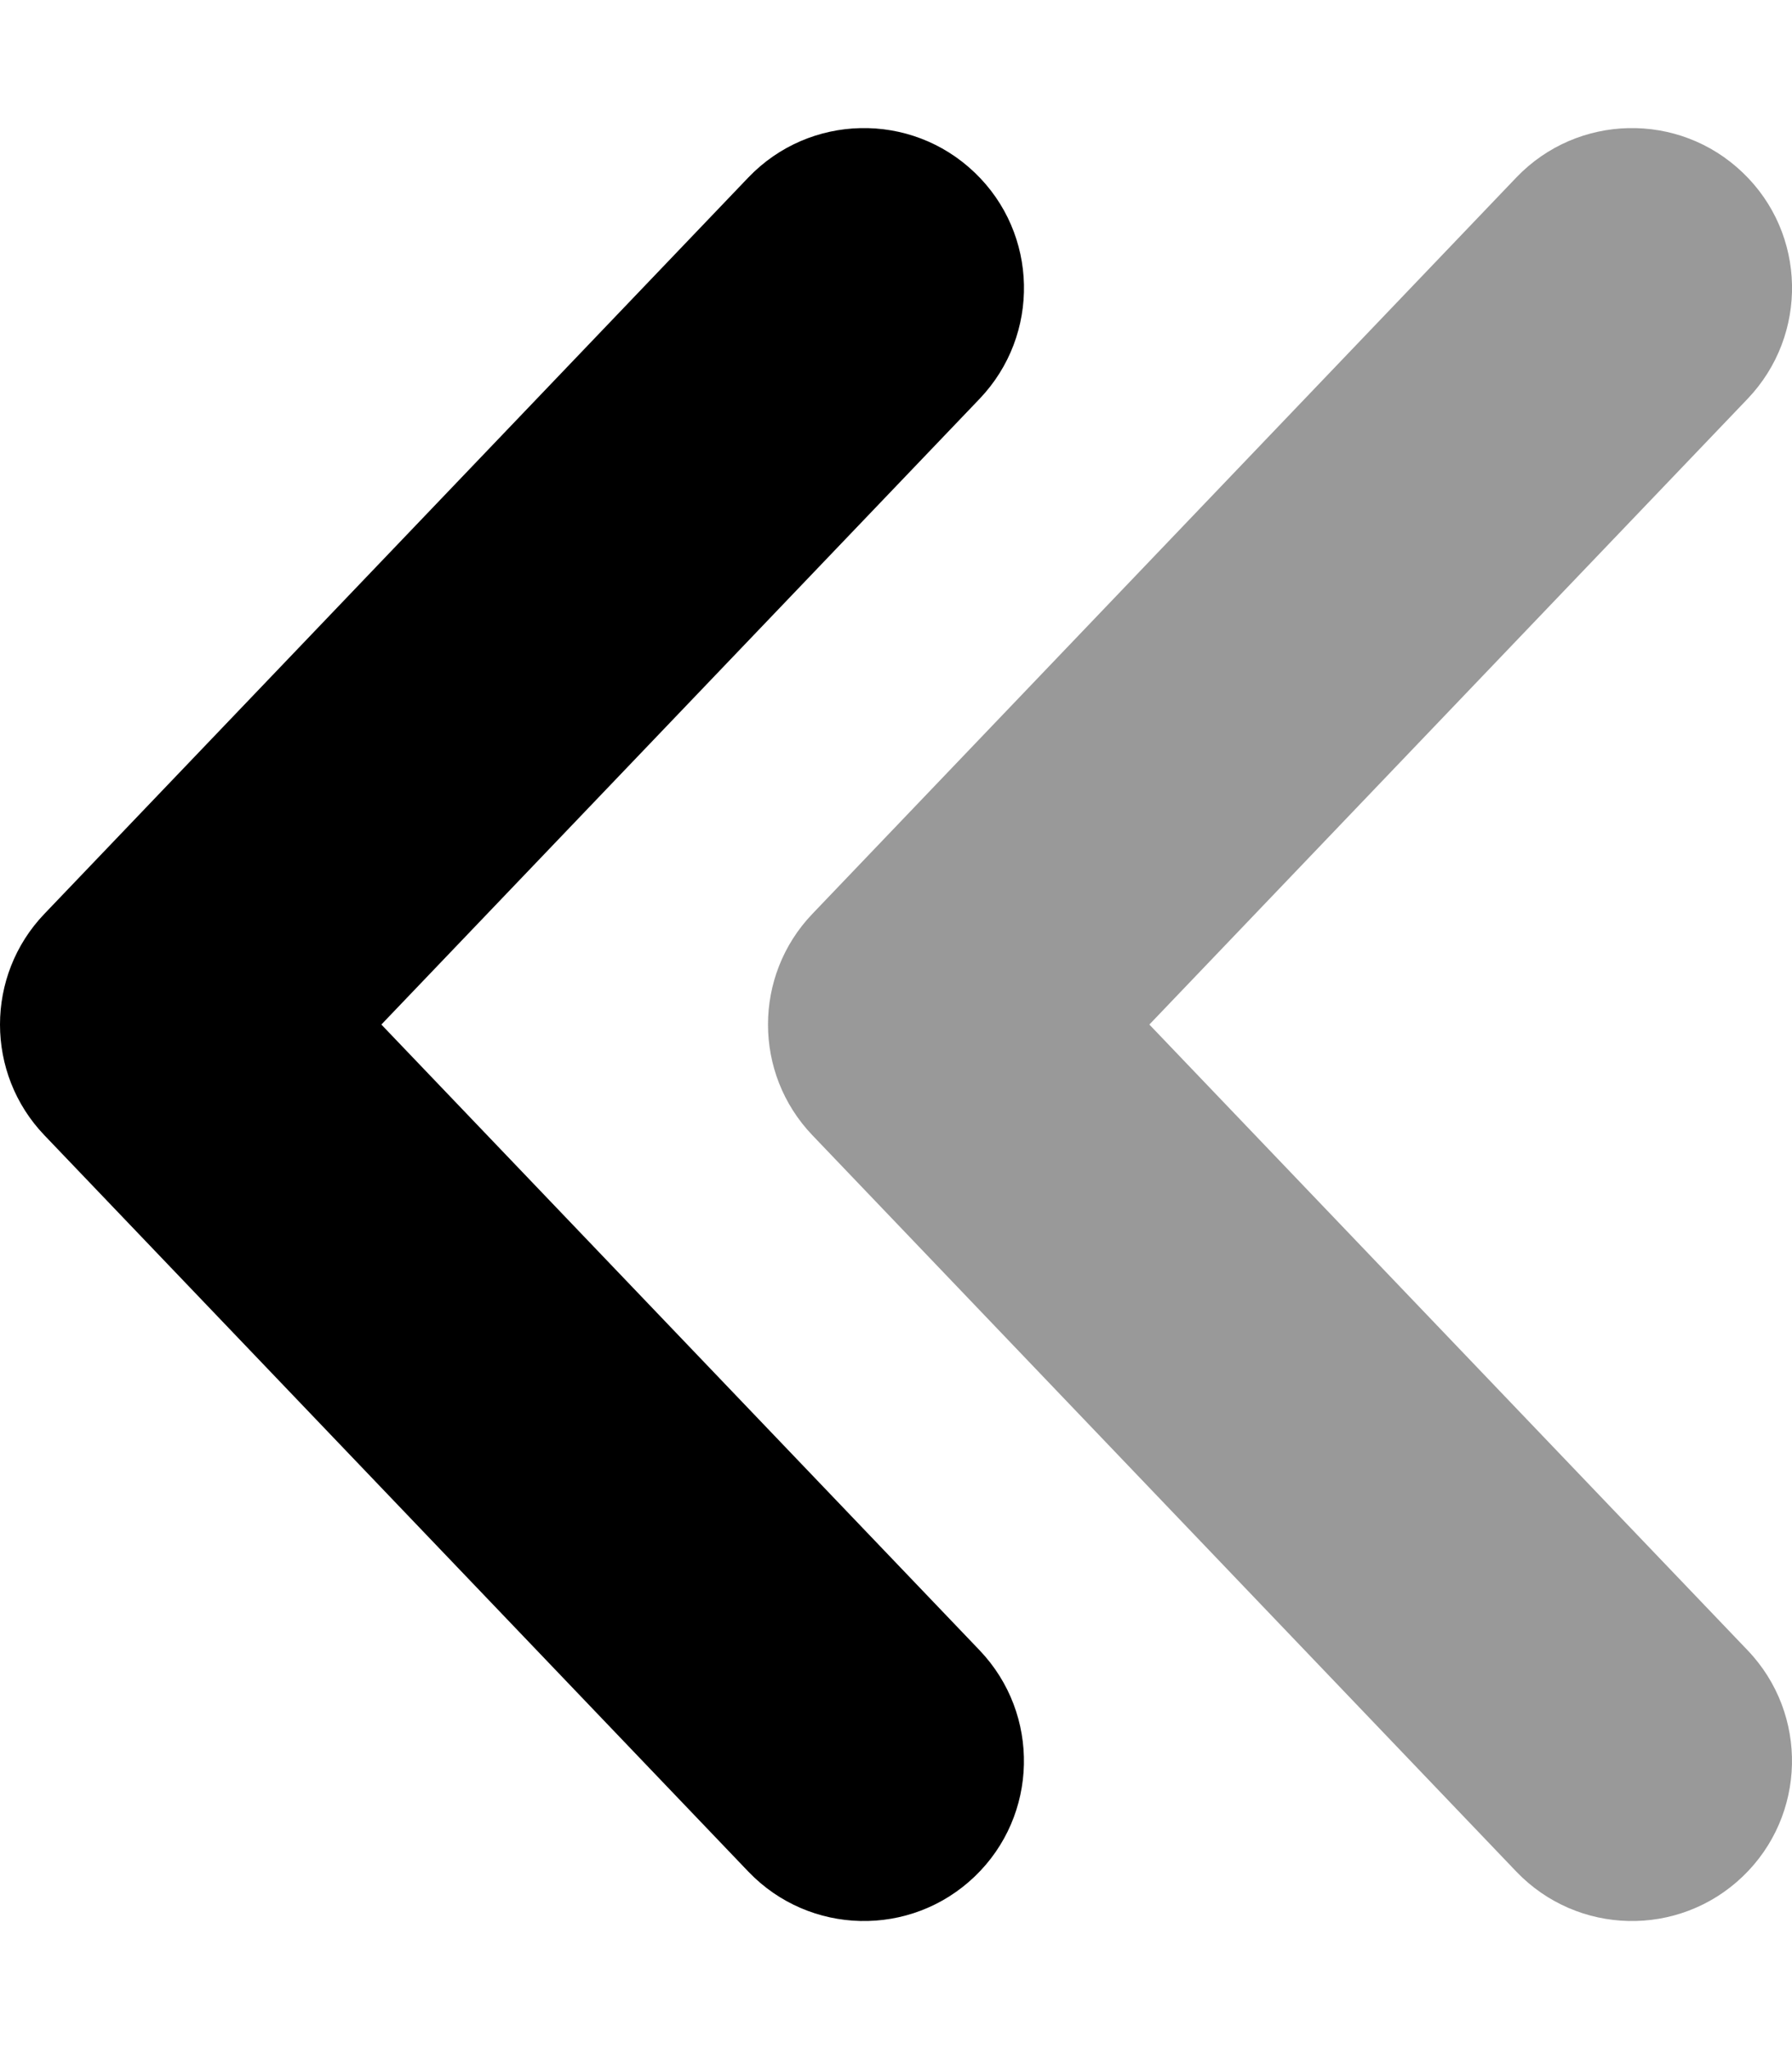 <svg xmlns="http://www.w3.org/2000/svg" viewBox="0 0 448 512"><!-- Font Awesome Pro 6.0.0-alpha2 by @fontawesome - https://fontawesome.com License - https://fontawesome.com/license (Commercial License) --><defs><style>.fa-secondary{opacity:.4}</style></defs><path d="M287.34 256L436.896 99.656C452.145 83.688 451.676 58.359 435.646 43.094C419.678 27.828 394.367 28.391 379.086 44.344L203.094 228.344C195.688 236.078 192 246.047 192 256S195.688 275.922 203.094 283.656L379.086 467.656C394.367 483.609 419.678 484.172 435.646 468.906C451.613 453.641 452.176 428.312 436.896 412.344L287.34 256Z" class="fa-secondary"/><path d="M95.34 256L244.895 99.656C260.145 83.688 259.645 58.359 243.645 43.094C227.678 27.828 202.365 28.391 187.086 44.344L11.094 228.344C3.688 236.078 0 246.047 0 256S3.688 275.922 11.094 283.656L187.086 467.656C202.365 483.609 227.678 484.172 243.645 468.906C259.613 453.641 260.145 428.312 244.895 412.344L95.34 256Z" class="fa-primary"/></svg>